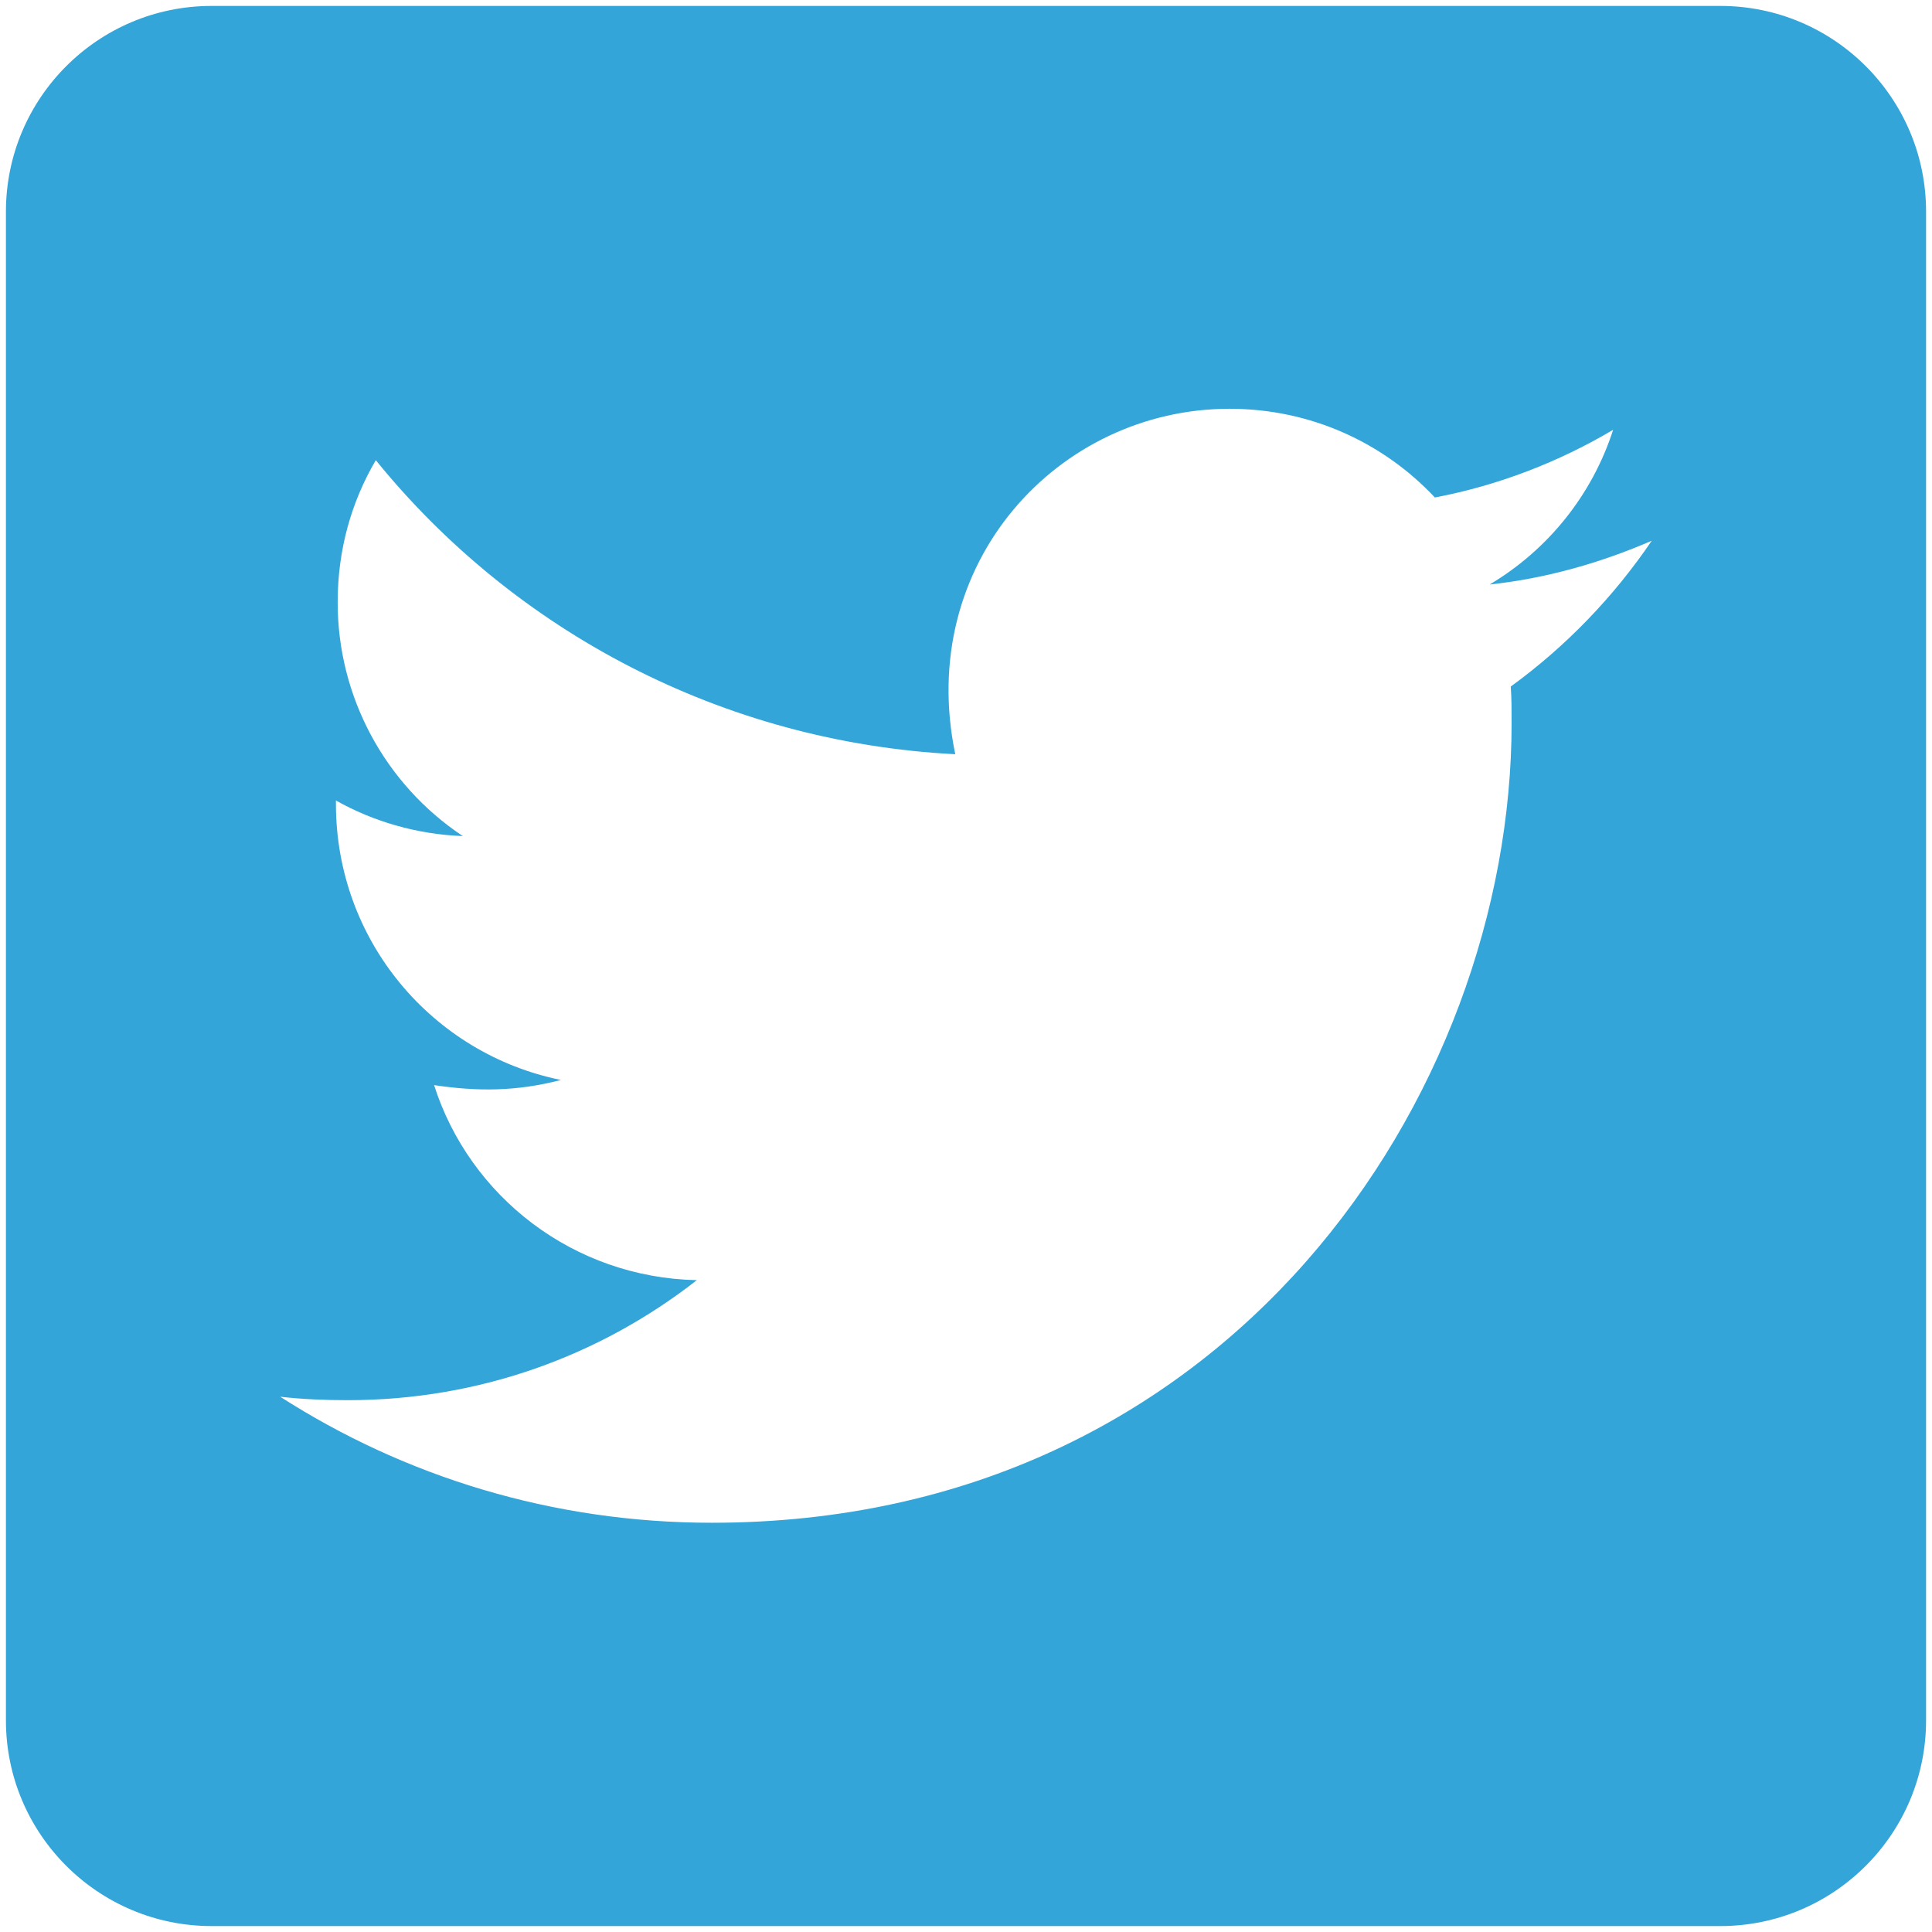 <?xml version="1.0" encoding="utf-8"?>
<!-- Generator: Adobe Illustrator 26.2.1, SVG Export Plug-In . SVG Version: 6.00 Build 0)  -->
<svg version="1.1" id="Layer_1" xmlns="http://www.w3.org/2000/svg" xmlns:xlink="http://www.w3.org/1999/xlink" x="0px" y="0px"
	 viewBox="0 0 566.93 566.93" style="enable-background:new 0 0 566.93 566.93;" xml:space="preserve">
<style type="text/css">
	.st0{fill:#34A5D8;}
</style>
<path class="st0" d="M504.82,1.74H62.11c-33.33,0-60.37,27.04-60.37,60.37v442.71c0,33.33,27.04,60.37,60.37,60.37h442.71
	c33.33,0,60.37-27.04,60.37-60.37V62.11C565.19,28.78,538.15,1.74,504.82,1.74z M443.32,201.46c0.25,3.52,0.25,7.17,0.25,10.69
	c0,109.04-83.01,234.69-234.69,234.69c-46.79,0-90.18-13.58-126.65-36.98c6.67,0.75,13.08,1.01,19.87,1.01
	c38.61,0,74.08-13.08,102.38-35.22c-36.22-0.75-66.66-24.53-77.1-57.23c12.7,1.89,24.15,1.89,37.23-1.51
	c-37.73-7.67-66.03-40.88-66.03-81v-1.01c10.94,6.16,23.77,9.94,37.23,10.44c-22.98-15.29-36.77-41.07-36.72-68.67
	c0-15.34,4.02-29.43,11.19-41.63c40.62,50.06,101.62,82.76,170.04,86.28c-11.7-55.97,30.18-101.37,80.49-101.37
	c23.77,0,45.15,9.94,60.24,26.03c18.61-3.52,36.47-10.44,52.32-19.87c-6.16,19.12-19.12,35.22-36.22,45.4
	c16.6-1.76,32.7-6.41,47.54-12.83C473.5,175.18,459.42,189.77,443.32,201.46z"/>
</svg>
